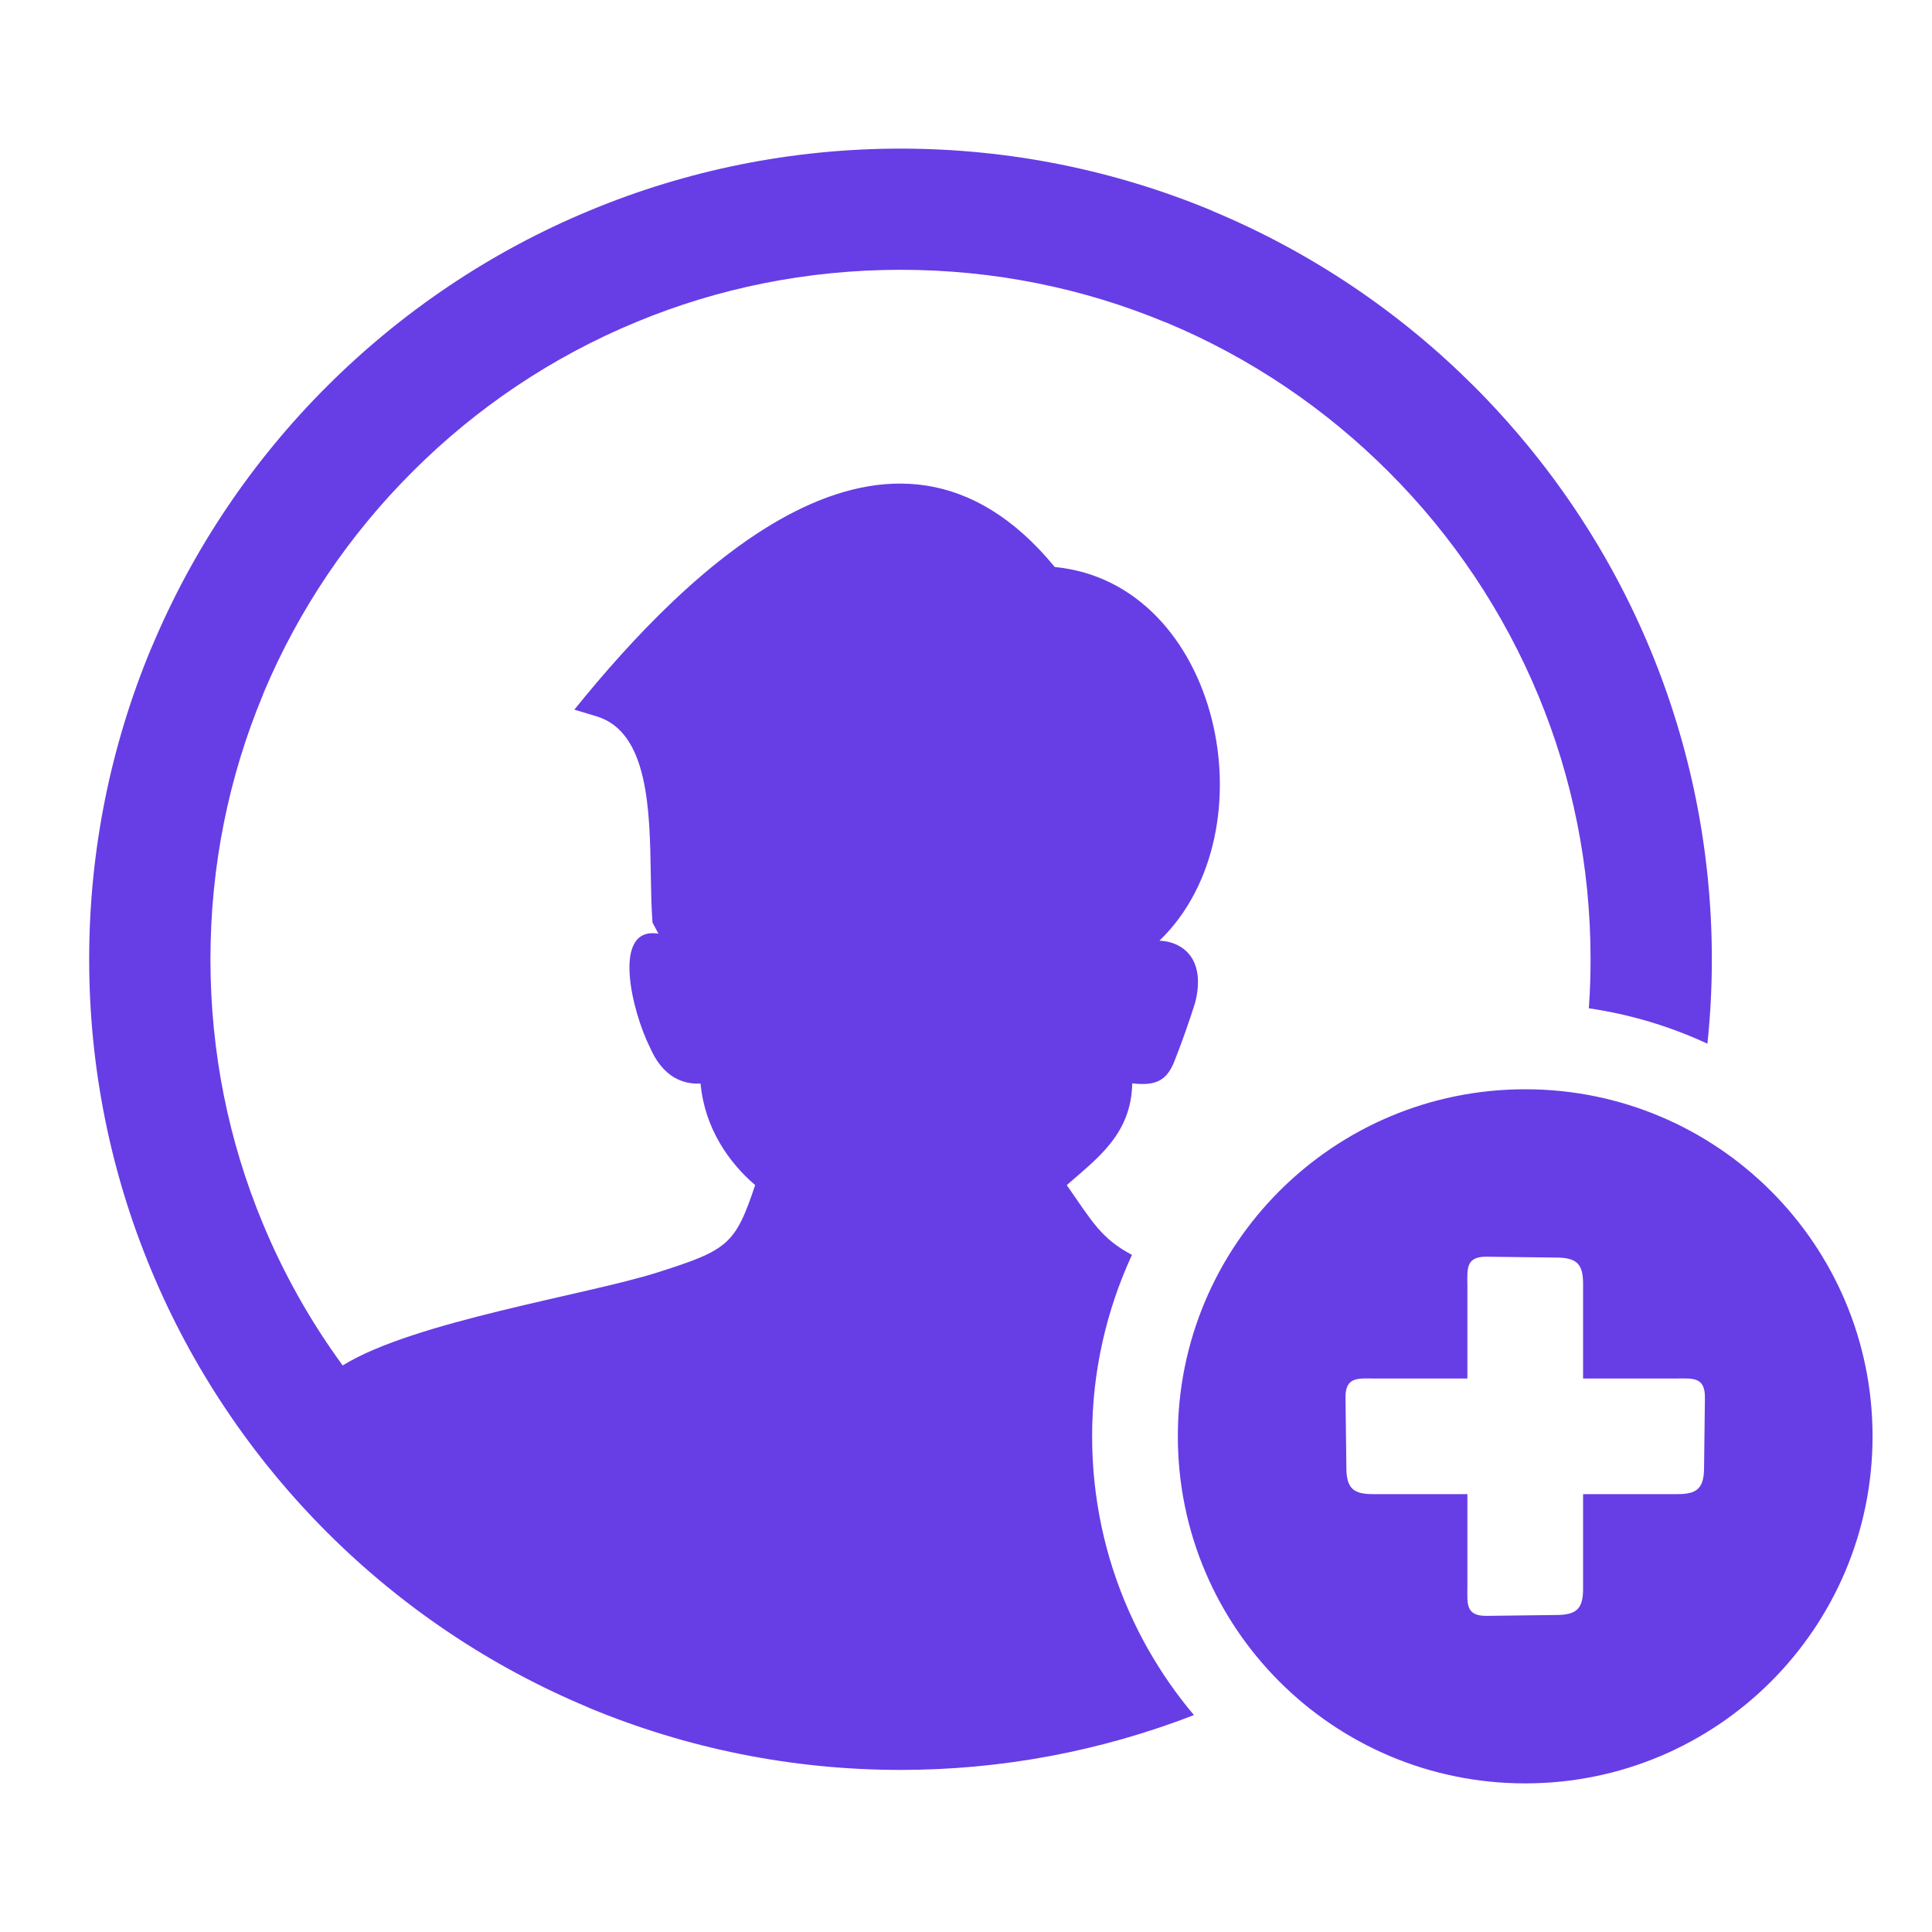 <svg width="65" height="65" viewBox="0 0 65 65" fill="none" xmlns="http://www.w3.org/2000/svg">
<path fill-rule="evenodd" clip-rule="evenodd" d="M51.313 36.647C57.77 36.647 63 41.876 63 48.323C63 54.775 57.766 60 51.313 60C44.857 60 39.627 54.772 39.627 48.323C39.627 41.872 44.859 36.647 51.313 36.647ZM30.297 5C33.984 5 37.515 5.738 40.737 7.071L40.843 7.12C44.138 8.501 47.103 10.509 49.588 12.992C52.112 15.517 54.141 18.519 55.52 21.845C56.856 25.064 57.593 28.59 57.593 32.273C57.593 33.232 57.543 34.181 57.444 35.114C56.179 34.526 54.836 34.125 53.455 33.923C53.494 33.378 53.513 32.828 53.513 32.273C53.513 29.124 52.889 26.128 51.758 23.405C50.59 20.588 48.877 18.028 46.718 15.873C44.597 13.75 42.076 12.042 39.278 10.868L39.176 10.83C36.449 9.7 33.451 9.077 30.297 9.077C27.143 9.077 24.144 9.7 21.418 10.83C18.575 12.003 16.02 13.726 13.882 15.866C11.757 17.985 10.048 20.506 8.873 23.301L8.835 23.402C7.704 26.126 7.08 29.122 7.08 32.273C7.08 35.425 7.704 38.421 8.835 41.145C9.538 42.844 10.443 44.454 11.529 45.939C13.914 44.458 19.715 43.572 22.111 42.813C24.503 42.054 24.735 41.87 25.407 39.871C24.544 39.133 23.709 37.978 23.57 36.456L23.455 36.458C23.193 36.455 22.939 36.394 22.703 36.26C22.323 36.043 22.056 35.673 21.875 35.255C21.266 34.054 20.551 31.151 22.152 31.413L21.953 31.039C21.915 30.574 21.906 30.013 21.895 29.423C21.861 27.256 21.817 24.628 20.073 24.101L19.324 23.875C23.11 19.184 29.974 12.372 35.486 19.076C41.051 19.617 42.826 27.964 39.008 31.649C39.237 31.657 39.453 31.711 39.645 31.813C40.371 32.201 40.395 33.044 40.203 33.755C40.015 34.346 39.776 35.033 39.548 35.609C39.273 36.388 38.871 36.534 38.093 36.449C38.059 38.133 36.965 38.937 35.889 39.871C36.759 41.12 37.051 41.67 38.084 42.219C37.225 44.076 36.743 46.144 36.743 48.323C36.743 50.405 37.18 52.385 37.969 54.176L37.996 54.237L38.011 54.27L38.023 54.296L38.051 54.356L38.059 54.374L38.077 54.415L38.105 54.475L38.107 54.478L38.133 54.533L38.155 54.582L38.161 54.593L38.189 54.651L38.218 54.711L38.248 54.771L38.256 54.788L38.276 54.828L38.305 54.887L38.306 54.892L38.336 54.945L38.359 54.993L38.365 55.003L38.394 55.06L38.413 55.094L38.426 55.12L38.456 55.176L38.467 55.196L38.487 55.233L38.518 55.292L38.52 55.295L38.55 55.349L38.575 55.396L38.582 55.406L38.613 55.462L38.632 55.496C39.076 56.278 39.59 57.017 40.169 57.702C37.021 58.923 33.673 59.548 30.297 59.547C26.611 59.547 23.08 58.809 19.857 57.474L19.75 57.426C16.454 56.046 13.489 54.037 11.005 51.555C8.487 49.037 6.459 46.035 5.077 42.703C3.738 39.485 3 35.959 3 32.273C3 28.588 3.738 25.061 5.073 21.843L5.121 21.735C6.504 18.444 8.514 15.48 10.999 12.999C13.519 10.482 16.521 8.456 19.859 7.075C23.079 5.738 26.609 5 30.297 5ZM49.369 43.254C49.364 42.681 49.311 42.271 50.023 42.281L52.329 42.309C53.072 42.305 53.27 42.54 53.261 43.238V46.379H56.387C56.96 46.373 57.37 46.322 57.36 47.033L57.332 49.336C57.336 50.079 57.101 50.276 56.404 50.268H53.261V53.407C53.27 54.105 53.072 54.34 52.329 54.335L50.023 54.364C49.311 54.374 49.364 53.964 49.369 53.391V50.268H46.225C45.527 50.276 45.292 50.079 45.297 49.336L45.268 47.033C45.258 46.322 45.668 46.373 46.241 46.379H49.369V43.254Z" fill="#673DE6"/>
</svg>

